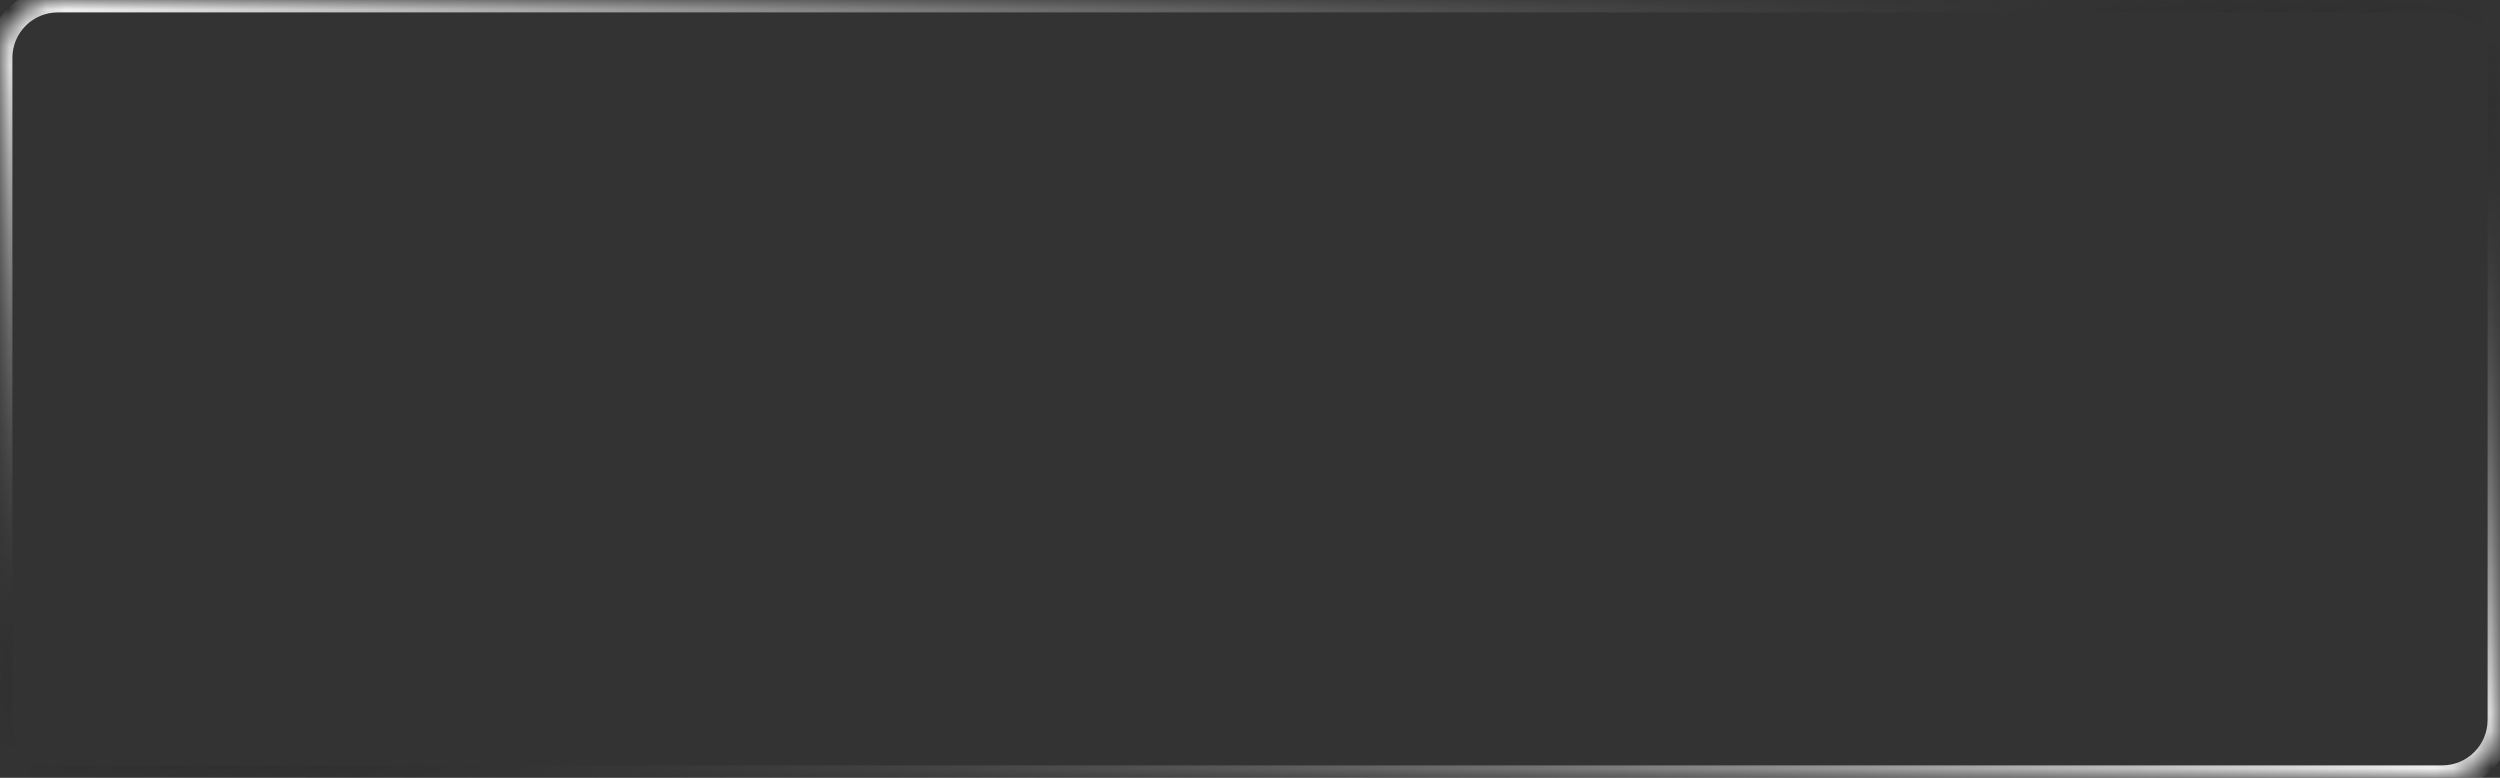 <?xml version="1.0" encoding="UTF-8"?> <svg xmlns="http://www.w3.org/2000/svg" width="135" height="42" viewBox="0 0 135 42" fill="none"><rect x="0" y="0" width="135" height="42" fill="#333333" stroke="none"/><g data-figma-bg-blur-radius="4.02151"><mask id="path-1-inside-1_134_83" fill="white"><path d="M0 3.123C0 1.398 1.398 0 3.123 0H131.877C133.602 0 135 1.398 135 3.123V38.877C135 40.602 133.602 42 131.877 42H3.123C1.398 42 0 40.602 0 38.877V3.123Z"></path></mask><path d="M3.123 0V0.67H131.877V0V-0.67H3.123V0ZM135 3.123H134.33V38.877H135H135.67V3.123H135ZM131.877 42V41.33H3.123V42V42.67H131.877V42ZM0 38.877H0.67V3.123H0H-0.67V38.877H0ZM3.123 42V41.33C1.768 41.33 0.67 40.232 0.67 38.877H0H-0.67C-0.67 40.972 1.028 42.67 3.123 42.67V42ZM135 38.877H134.33C134.33 40.232 133.232 41.33 131.877 41.33V42V42.67C133.972 42.67 135.67 40.972 135.67 38.877H135ZM131.877 0V0.67C133.232 0.67 134.33 1.768 134.33 3.123H135H135.67C135.67 1.028 133.972 -0.67 131.877 -0.67V0ZM3.123 0V-0.67C1.028 -0.67 -0.67 1.028 -0.67 3.123H0H0.67C0.67 1.768 1.768 0.67 3.123 0.67V0Z" fill="url(#paint0_linear_134_83)" mask="url(#path-1-inside-1_134_83)"></path></g><defs><clipPath id="bgblur_0_134_83_clip_path" transform="translate(4.022 4.022)"><path d="M0 3.123C0 1.398 1.398 0 3.123 0H131.877C133.602 0 135 1.398 135 3.123V38.877C135 40.602 133.602 42 131.877 42H3.123C1.398 42 0 40.602 0 38.877V3.123Z"></path></clipPath><linearGradient id="paint0_linear_134_83" x1="0" y1="0" x2="22.001" y2="75.103" gradientUnits="userSpaceOnUse"><stop stop-color="white"></stop><stop offset="0.505" stop-opacity="0"></stop><stop offset="1" stop-color="white"></stop></linearGradient></defs></svg> 